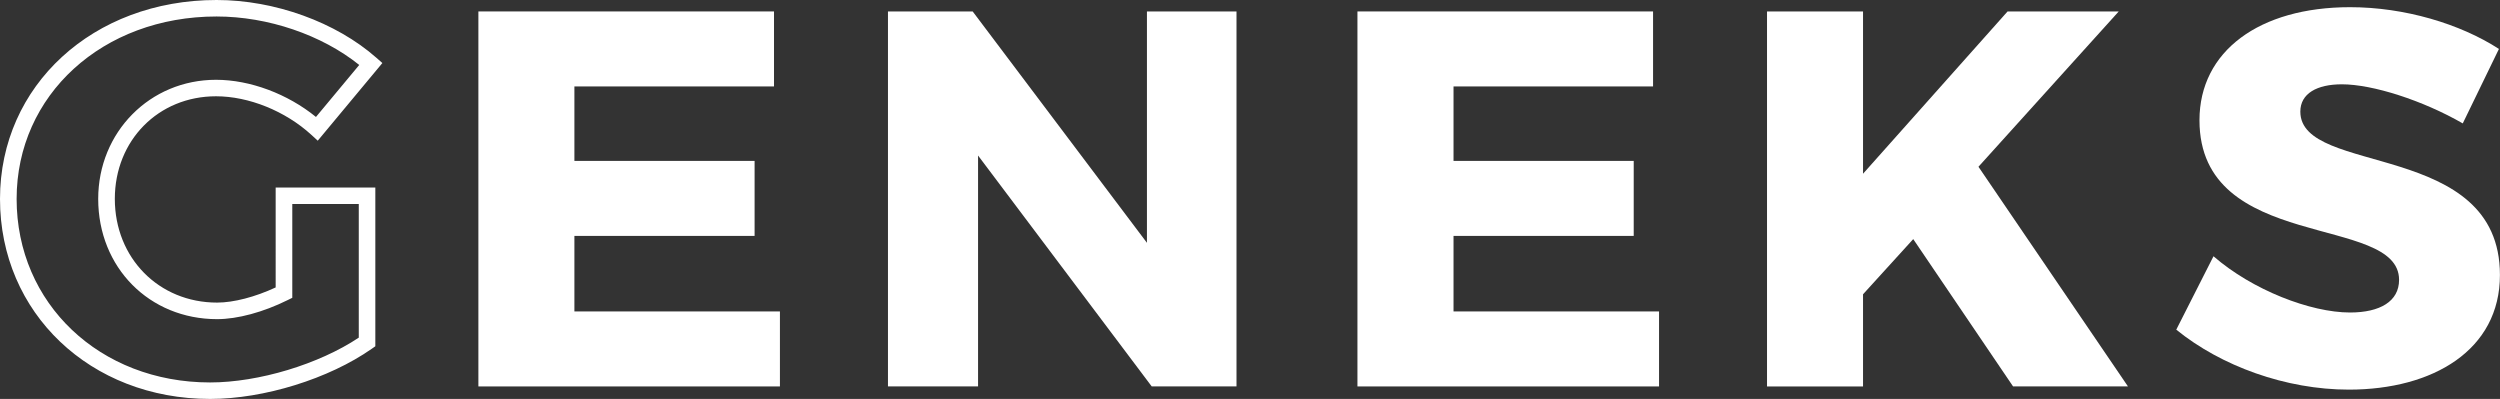 <?xml version="1.0" encoding="utf-8"?>
<!-- Generator: Adobe Illustrator 25.4.1, SVG Export Plug-In . SVG Version: 6.00 Build 0)  -->
<svg version="1.1" id="レイヤー_1" xmlns="http://www.w3.org/2000/svg" xmlns:xlink="http://www.w3.org/1999/xlink" x="0px"
	 y="0px" viewBox="0 0 376 60" style="enable-background:new 0 0 376 60;" xml:space="preserve">
<rect x="0" y="0" width="376" height="60" fill="#333333" stroke="none"/>
<style type="text/css">
	.st0{fill:#FFFFFF;}
</style>
<g>
	<path class="st0" d="M31.6,60C13.58,60,0,47.07,0,29.92C0,12.86,14,0,32.57,0c8.75,0,17.96,3.33,24.04,8.69l0.9,0.79l-9.72,11.68
		l-0.97-0.89c-3.91-3.57-9.4-5.79-14.33-5.79c-8.68,0-15.22,6.64-15.22,15.43c0,8.89,6.61,15.6,15.38,15.6
		c2.48,0,5.72-0.84,8.81-2.28V28.2h14.99v23.88l-0.53,0.37C49.49,56.96,39.71,60,31.6,60z M32.57,2.48
		C15.43,2.48,2.5,14.28,2.5,29.92c0,15.73,12.51,27.6,29.1,27.6c7.3,0,16.38-2.75,22.36-6.74v-20.1h-10v14.11l-0.69,0.34
		C39.6,46.95,35.73,48,32.65,48c-10.19,0-17.88-7.77-17.88-18.08C14.77,19.87,22.55,12,32.49,12c5.12,0,10.77,2.12,15.03,5.59
		l6.51-7.82C48.4,5.25,40.3,2.48,32.57,2.48z"/>
	<path class="st0" d="M86.39,13v11.2h27.1v11.28h-27.1v11.36h30.91v11.28H71.95V1.72h44.46V13H86.39z"/>
	<path class="st0" d="M173.22,58.12L147.1,23.39v34.72h-13.55V1.72h12.74l26.21,34.8V1.72h13.47v56.39H173.22z"/>
	<path class="st0" d="M218.61,13v11.2h27.1v11.28h-27.1v11.36h30.91v11.28h-45.36V1.72h44.46V13H218.61z"/>
	<path class="st0" d="M287.75,35.96l-7.55,8.3v13.86h-14.44V1.72h14.44v24.41l21.74-24.41h16.72l-21.1,23.36l22.48,33.03h-17.28
		L287.75,35.96z"/>
	<path class="st0" d="M375.84,7.36l-5.44,11.2c-6.01-3.46-13.55-5.88-18.18-5.88c-3.73,0-6.25,1.37-6.25,4.11
		c0,9.75,30.02,4.19,30.02,24.57c0,11.28-10.06,17.24-22.72,17.24c-9.49,0-19.23-3.55-25.96-9.02l5.6-11.04
		c5.84,5.08,14.6,8.46,20.53,8.46c4.54,0,7.38-1.69,7.38-4.91c0-9.99-30.02-4.03-30.02-24.01c0-10.39,9.01-17,22.64-17
		C361.64,1.08,370,3.58,375.84,7.36z"/>
</g>
</svg>
